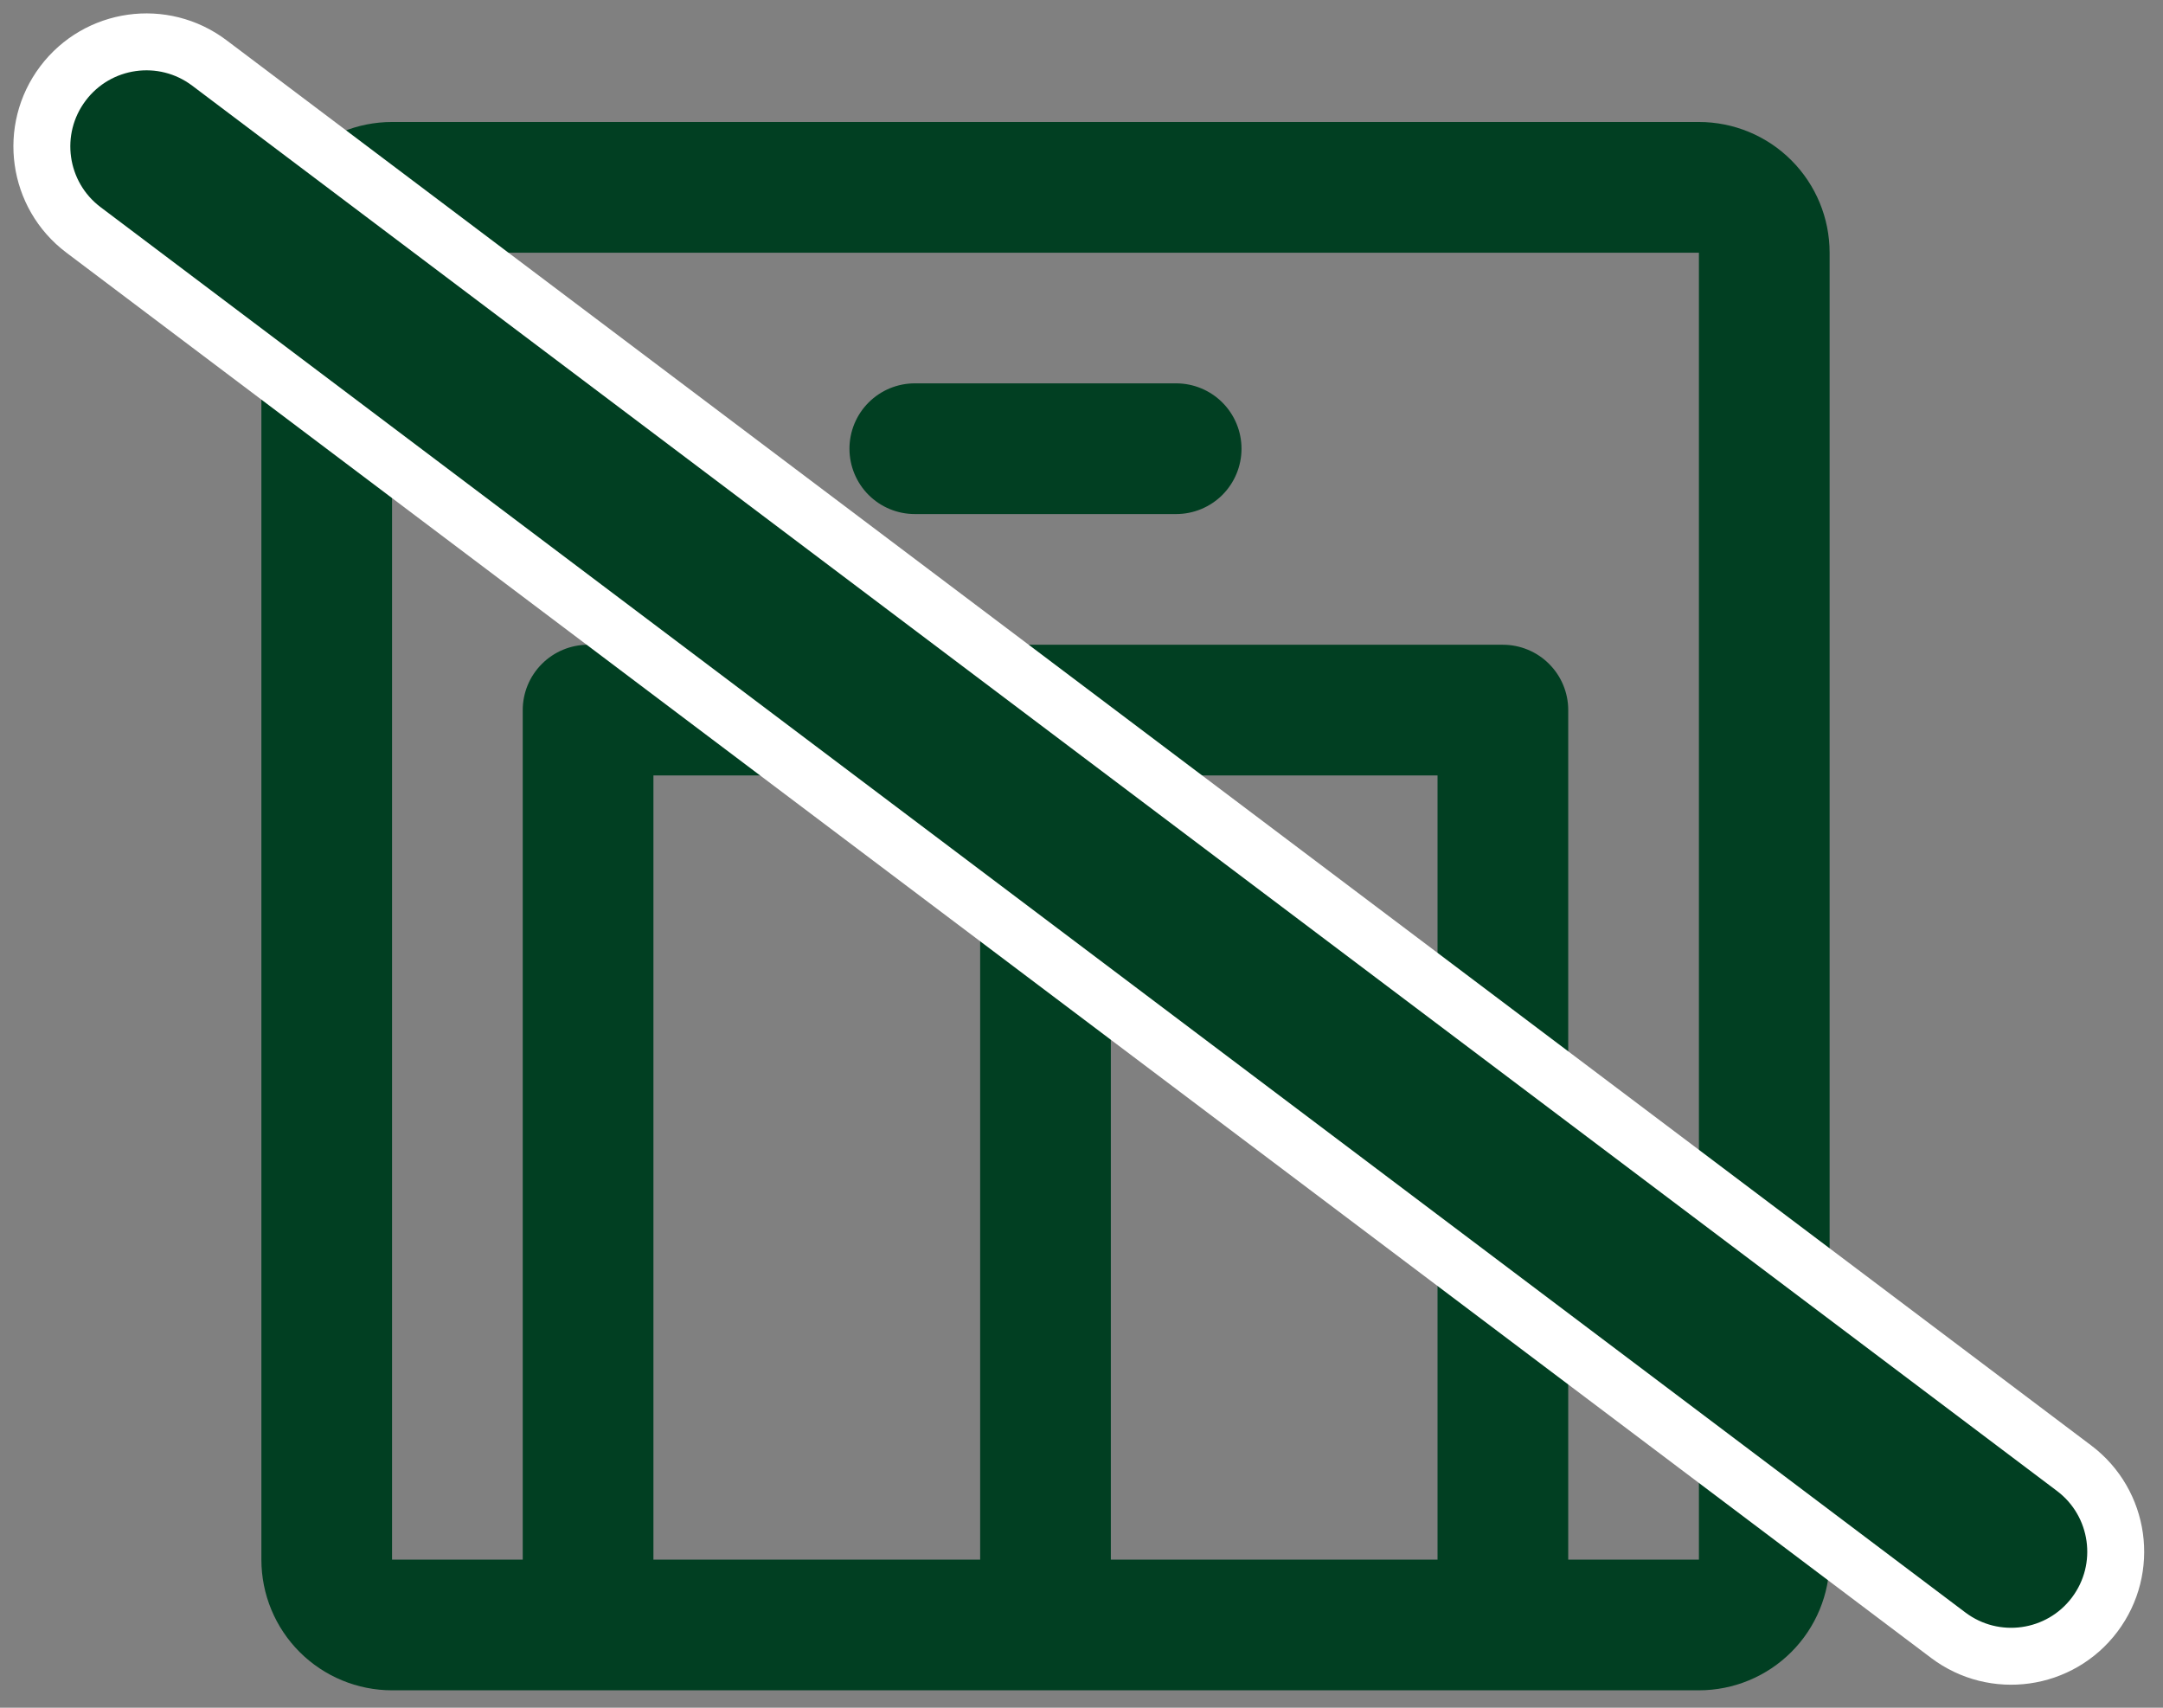 <svg width="76" height="60" viewBox="0 0 76 60" fill="none" xmlns="http://www.w3.org/2000/svg">
<rect x="0" y="0" width="76" height="60" fill="#808080" stroke="none"/>
<g clip-path="url(#clip0_1042_167)">
<path d="M59.694 4.286H13.775C12.558 4.286 11.39 4.769 10.528 5.631C9.667 6.492 9.184 7.66 9.184 8.878V54.796C9.184 56.014 9.667 57.182 10.528 58.043C11.39 58.904 12.558 59.388 13.775 59.388H59.694C60.912 59.388 62.08 58.904 62.941 58.043C63.802 57.182 64.286 56.014 64.286 54.796V8.878C64.286 7.66 63.802 6.492 62.941 5.631C62.08 4.769 60.912 4.286 59.694 4.286ZM50.51 27.245V54.796H39.031V27.245H50.51ZM34.439 54.796H22.959V27.245H34.439V54.796ZM59.694 54.796H55.102V24.949C55.102 24.34 54.86 23.756 54.429 23.326C53.999 22.895 53.415 22.653 52.806 22.653H20.663C20.054 22.653 19.47 22.895 19.04 23.326C18.609 23.756 18.367 24.34 18.367 24.949V54.796H13.775V8.878H59.694V54.796ZM43.622 15.765C43.622 16.374 43.38 16.958 42.95 17.389C42.519 17.819 41.935 18.061 41.326 18.061H32.143C31.534 18.061 30.95 17.819 30.519 17.389C30.089 16.958 29.847 16.374 29.847 15.765C29.847 15.156 30.089 14.572 30.519 14.142C30.95 13.711 31.534 13.469 32.143 13.469H41.326C41.935 13.469 42.519 13.711 42.95 14.142C43.38 14.572 43.622 15.156 43.622 15.765Z" fill="#013F22"/>
<path d="M72.876 51.584L7.355 2.211C5.735 0.99 3.432 1.313 2.211 2.934C0.99 4.554 1.313 6.857 2.934 8.078L68.454 57.452C70.075 58.673 72.378 58.349 73.599 56.729C74.82 55.108 74.496 52.805 72.876 51.584Z" fill="#013F22" stroke="white" stroke-width="2"/>
</g>
<defs>
<clipPath id="clip0_1042_167">
<rect width="75.918" height="60" fill="white"/>
</clipPath>
</defs>
</svg>
